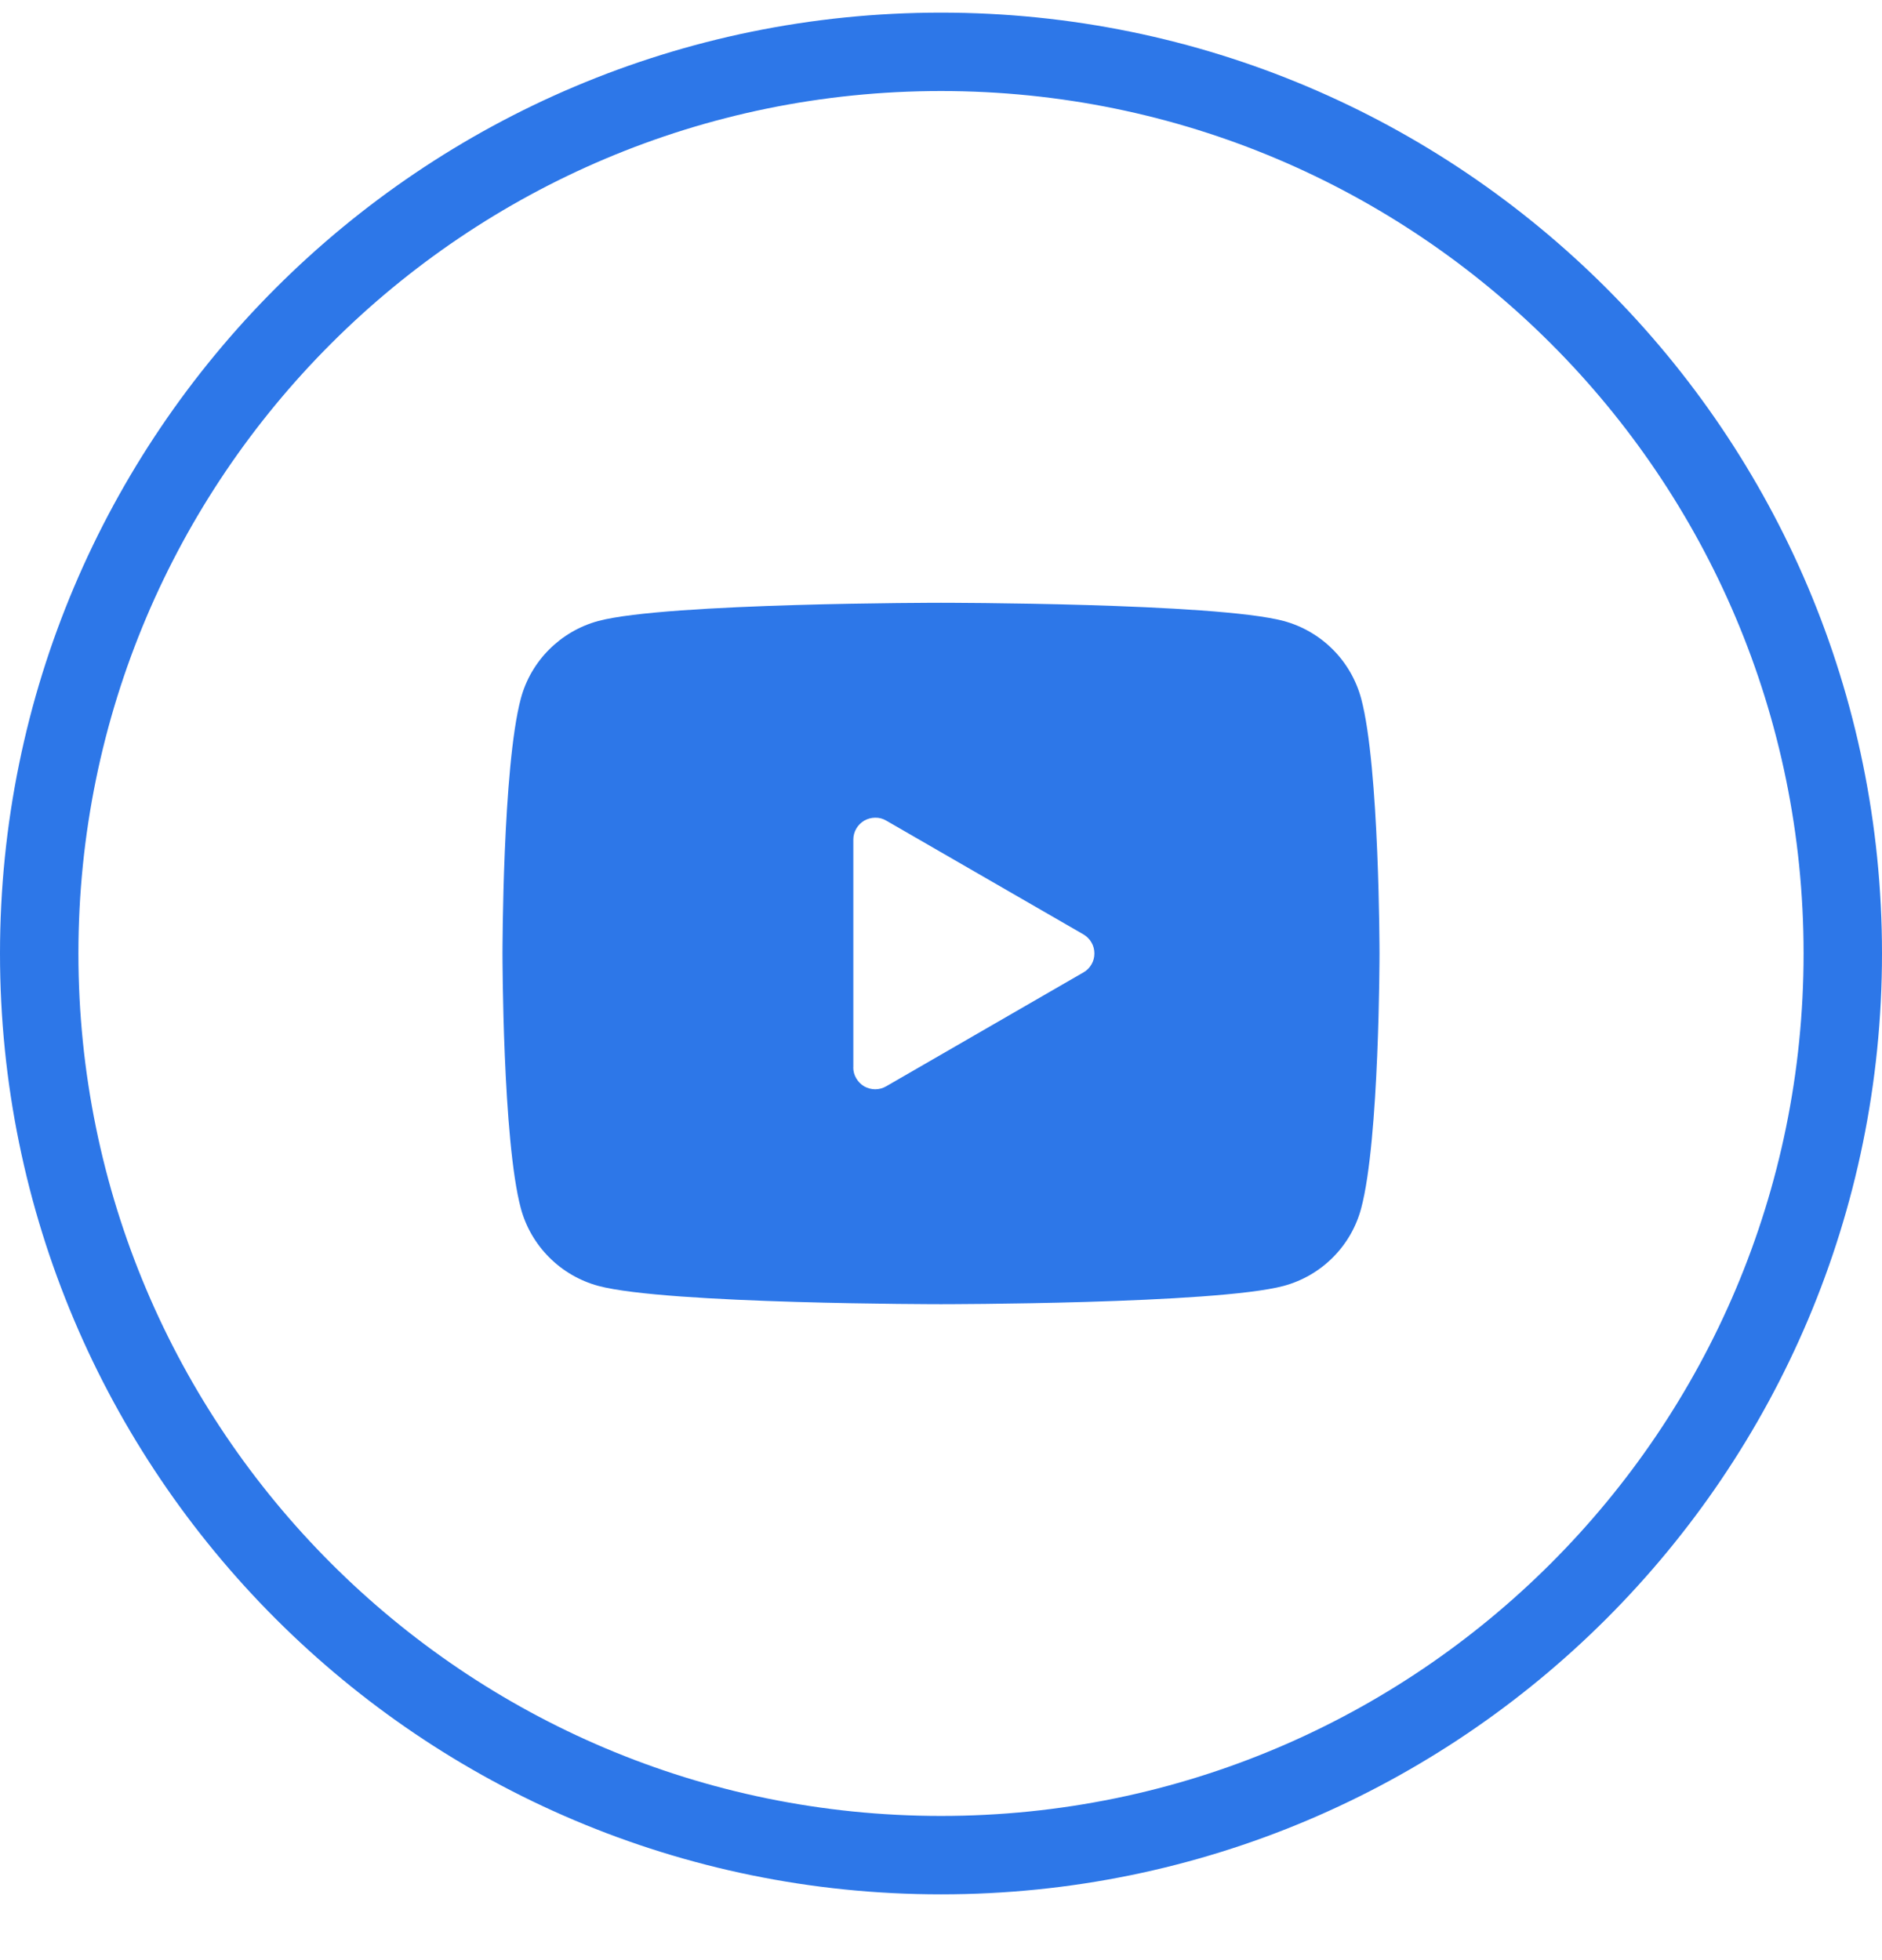 <?xml version="1.0" encoding="UTF-8"?> <svg xmlns="http://www.w3.org/2000/svg" width="24" height="25" viewBox="0 0 24 25" fill="none"><g clip-path="url(#clip0_258_394)"><path d="M12 23.661C18.351 23.661 23.5 18.512 23.5 12.161C23.5 5.809 18.351 0.661 12 0.661C5.649 0.661 0.5 5.809 0.5 12.161C0.5 18.512 5.649 23.661 12 23.661Z" stroke="#2D77E8"></path><path d="M17.358 8.909C17.294 8.672 17.169 8.456 16.996 8.283C16.822 8.109 16.606 7.984 16.369 7.92C15.497 7.688 12 7.688 12 7.688C12 7.688 8.503 7.688 7.63 7.92C7.15 8.05 6.77 8.428 6.642 8.909C6.408 9.781 6.408 12.161 6.408 12.161C6.408 12.161 6.408 14.54 6.642 15.412C6.771 15.892 7.15 16.271 7.631 16.401C8.503 16.634 12 16.634 12 16.634C12 16.634 15.497 16.634 16.37 16.401C16.607 16.337 16.823 16.212 16.997 16.038C17.17 15.865 17.295 15.649 17.358 15.412C17.592 14.54 17.592 12.161 17.592 12.161C17.592 12.161 17.592 9.781 17.358 8.909ZM10.882 13.614V10.707C10.882 10.659 10.895 10.611 10.92 10.568C10.944 10.526 10.98 10.491 11.022 10.466C11.065 10.442 11.113 10.429 11.162 10.429C11.211 10.428 11.259 10.441 11.301 10.466L13.817 11.918C13.86 11.943 13.895 11.979 13.919 12.021C13.944 12.063 13.956 12.111 13.956 12.161C13.956 12.21 13.944 12.258 13.919 12.3C13.895 12.342 13.86 12.378 13.817 12.402L11.301 13.855C11.259 13.88 11.21 13.893 11.161 13.893C11.112 13.893 11.064 13.88 11.021 13.856C10.979 13.831 10.944 13.796 10.919 13.753C10.894 13.711 10.881 13.663 10.881 13.614H10.882Z" fill="#2D77E8"></path></g><defs><clipPath id="clip0_258_394"><rect width="24" height="24" fill="white" transform="translate(0 0.161)"></rect></clipPath></defs></svg> 